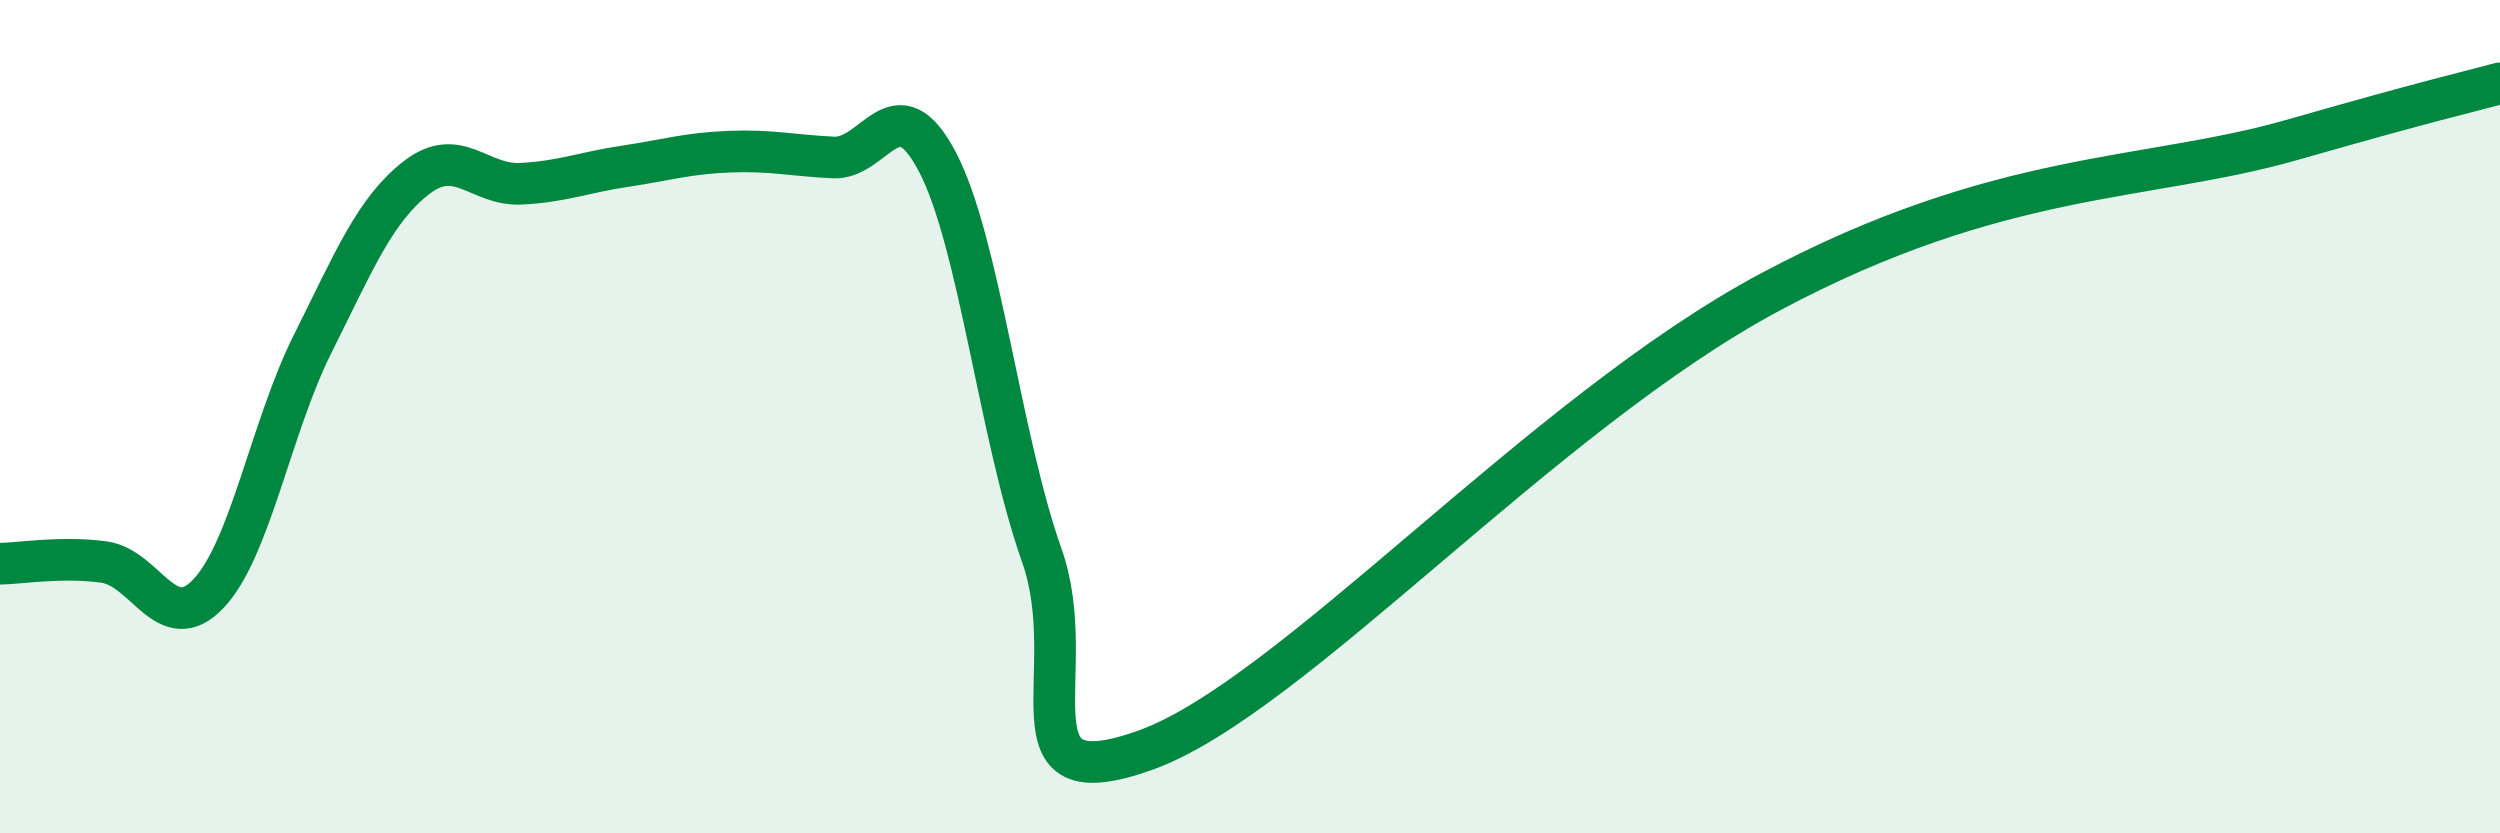 
    <svg width="60" height="20" viewBox="0 0 60 20" xmlns="http://www.w3.org/2000/svg">
      <path
        d="M 0,13.53 C 0.5,13.52 1.5,13.35 2.5,13.49 C 3.5,13.63 4,15.3 5,14.25 C 6,13.2 6.5,10.26 7.5,8.26 C 8.5,6.26 9,5.03 10,4.26 C 11,3.49 11.5,4.46 12.5,4.41 C 13.5,4.36 14,4.14 15,3.99 C 16,3.84 16.5,3.68 17.5,3.64 C 18.5,3.6 19,3.73 20,3.78 C 21,3.83 21.5,1.98 22.5,3.89 C 23.5,5.8 24,10.5 25,13.32 C 26,16.14 24,19.26 27.5,18 C 31,16.74 37,9.93 42.5,7 C 48,4.07 51.5,4.36 55,3.36 C 58.5,2.36 59,2.27 60,2L60 20L0 20Z"
        fill="#008740"
        opacity="0.1"
        stroke-linecap="round"
        stroke-linejoin="round"
      />
      <path
        d="M 0,13.53 C 0.5,13.52 1.5,13.35 2.5,13.49 C 3.5,13.63 4,15.3 5,14.25 C 6,13.2 6.5,10.26 7.5,8.26 C 8.5,6.26 9,5.03 10,4.26 C 11,3.49 11.5,4.46 12.5,4.41 C 13.5,4.36 14,4.14 15,3.99 C 16,3.84 16.5,3.68 17.5,3.64 C 18.5,3.6 19,3.73 20,3.78 C 21,3.83 21.5,1.98 22.5,3.89 C 23.5,5.8 24,10.5 25,13.32 C 26,16.14 24,19.26 27.5,18 C 31,16.74 37,9.93 42.5,7 C 48,4.07 51.5,4.36 55,3.36 C 58.5,2.36 59,2.27 60,2"
        stroke="#008740"
        stroke-width="1"
        fill="none"
        stroke-linecap="round"
        stroke-linejoin="round"
      />
    </svg>
  